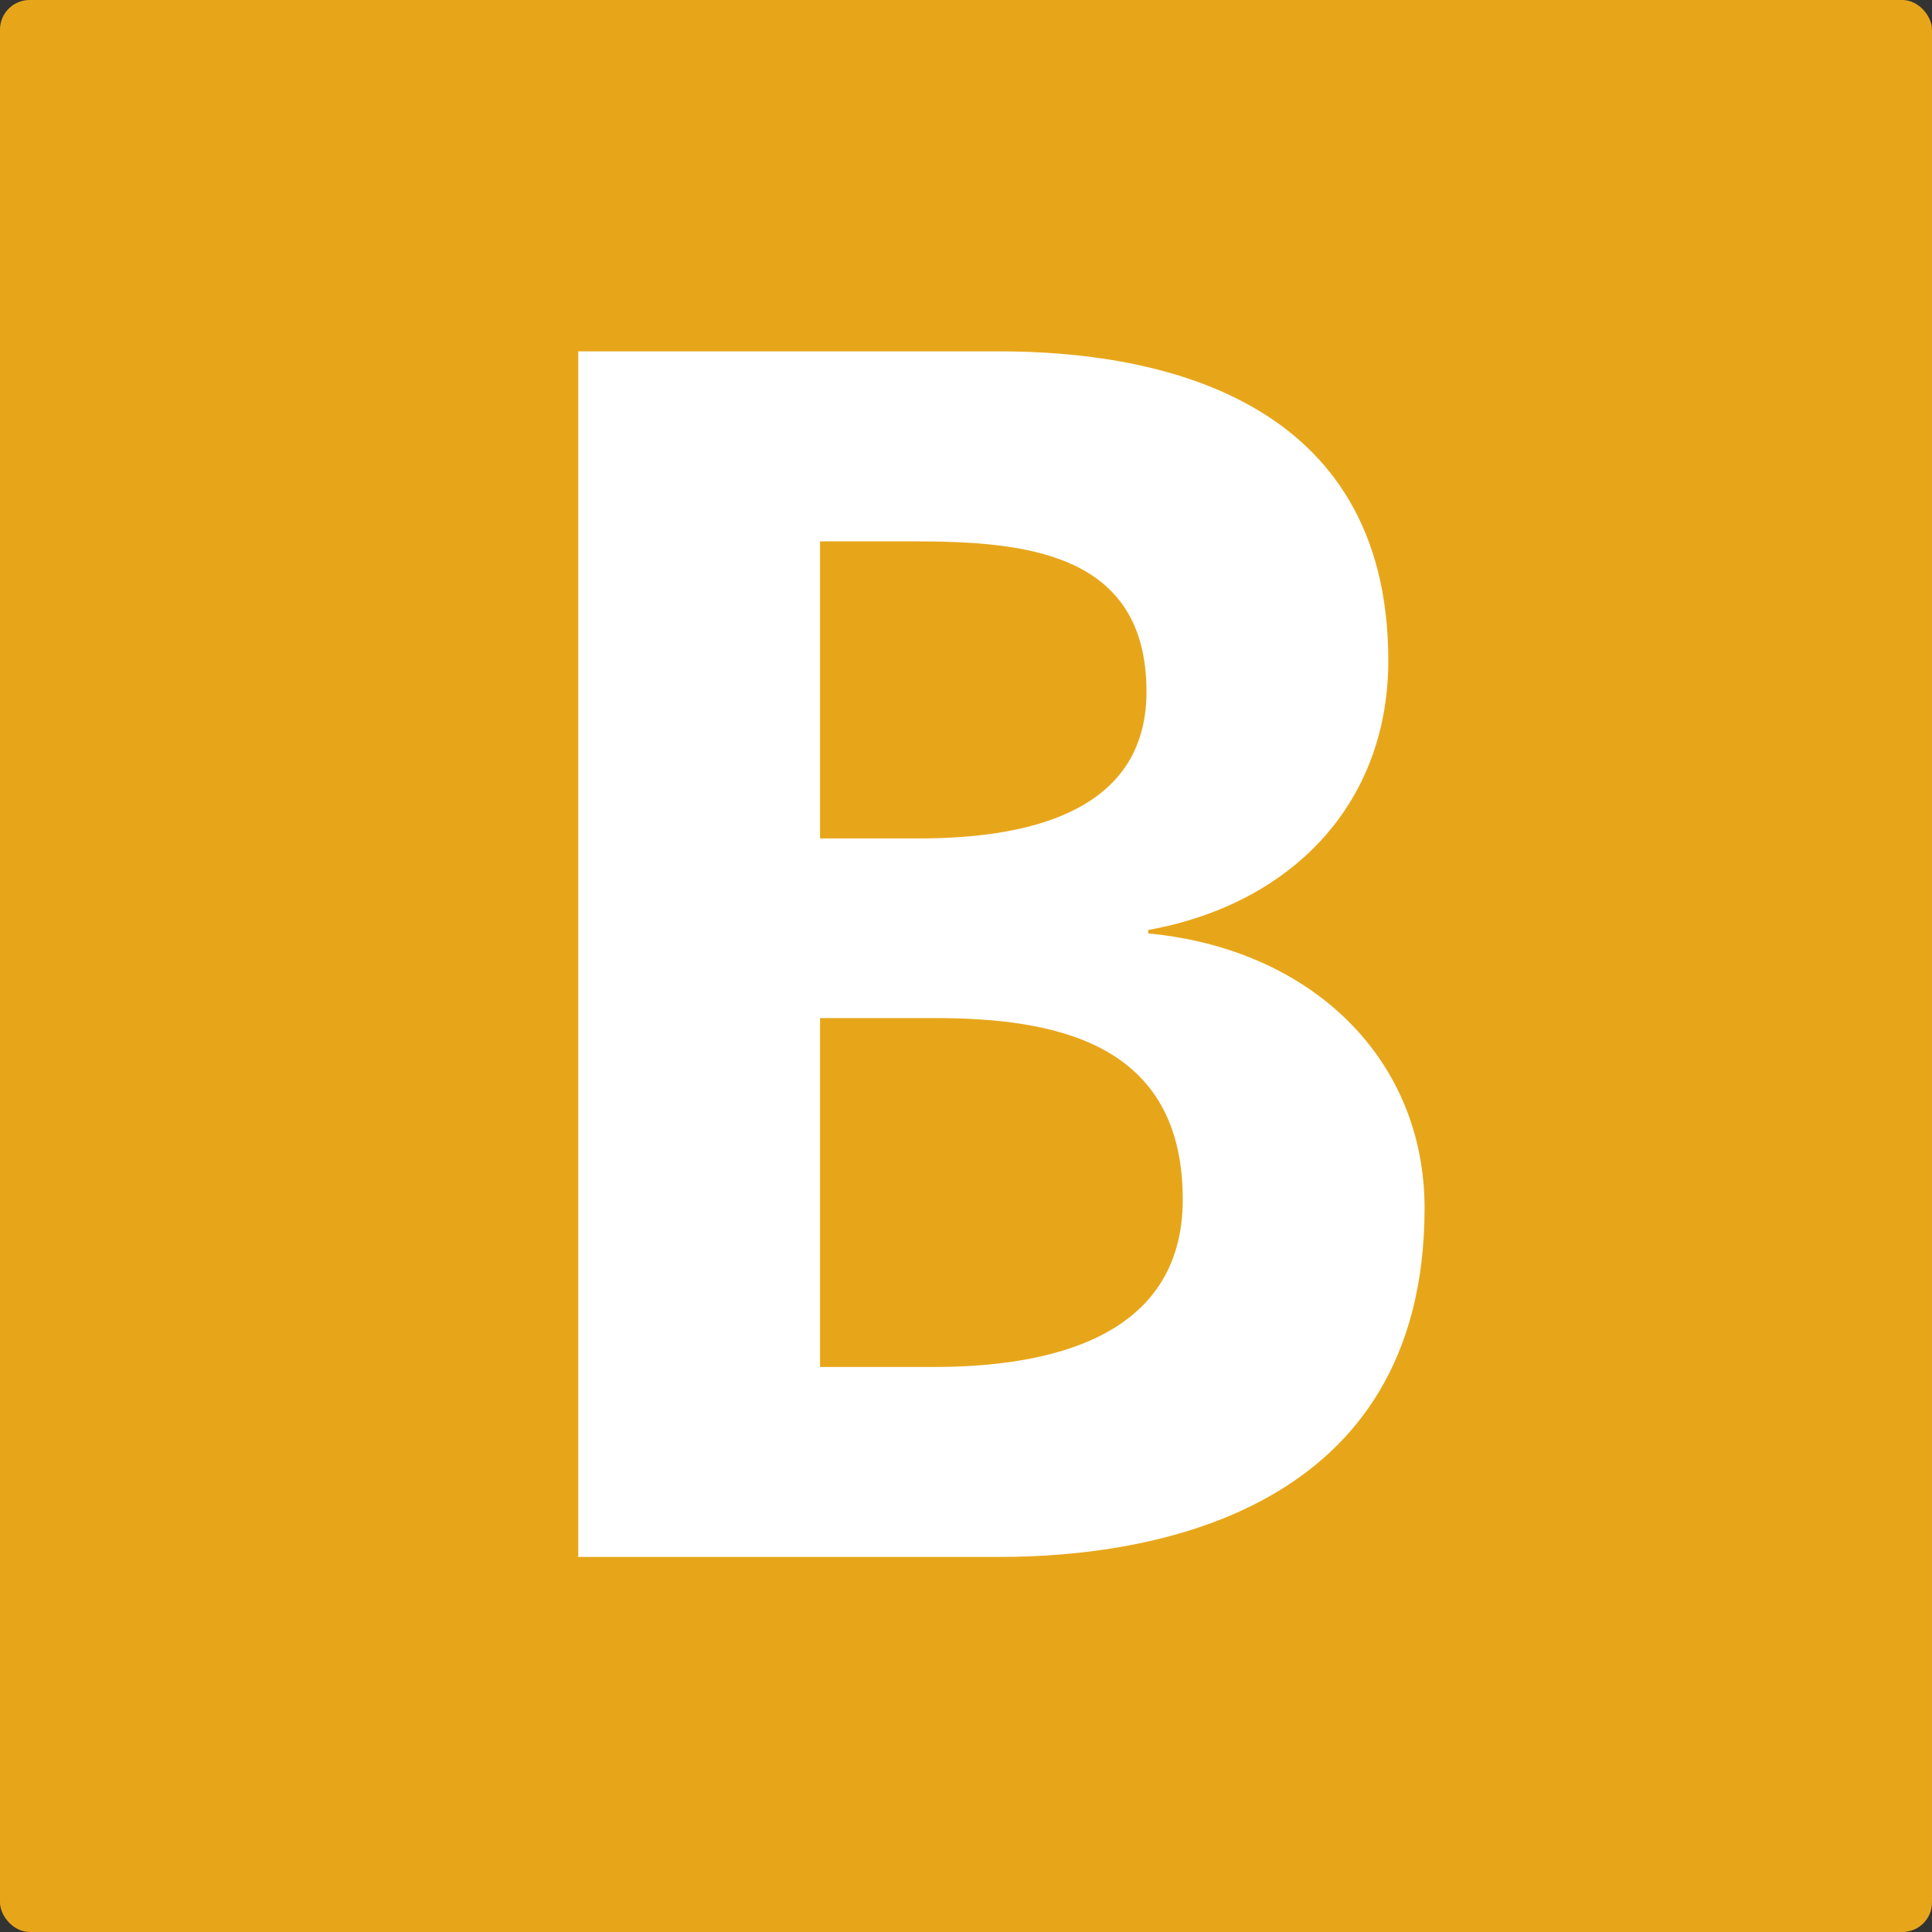 <svg id="レイヤー_1" data-name="レイヤー 1" xmlns="http://www.w3.org/2000/svg" viewBox="0 0 783 783"><rect x="0" y="0" width="783" height="783" fill="#333333" stroke="none"/><defs><style>.cls-1{fill:#e7a61a;}.cls-2{fill:#fff;}</style></defs><title>KT numbrer </title><rect class="cls-1" width="783" height="783" rx="12"/><path class="cls-2" d="M234.35,142.4h170.8c63,0,157.5,18.2,157.5,125.3,0,58.1-39.2,98.7-97.3,109.2v1.4c66.5,6.3,112,51.1,112,111.3,0,123.2-110.6,141.4-172.2,141.4H234.35Zm98,197.4h39.9c41.3,0,92.4-9.1,92.4-59.5,0-56.7-49.7-60.9-94.5-60.9h-37.8Zm0,214.2h46.2c45.5,0,100.8-11.2,100.8-67.9,0-63.7-51.8-73.5-100.8-73.5h-46.2Z"/></svg>